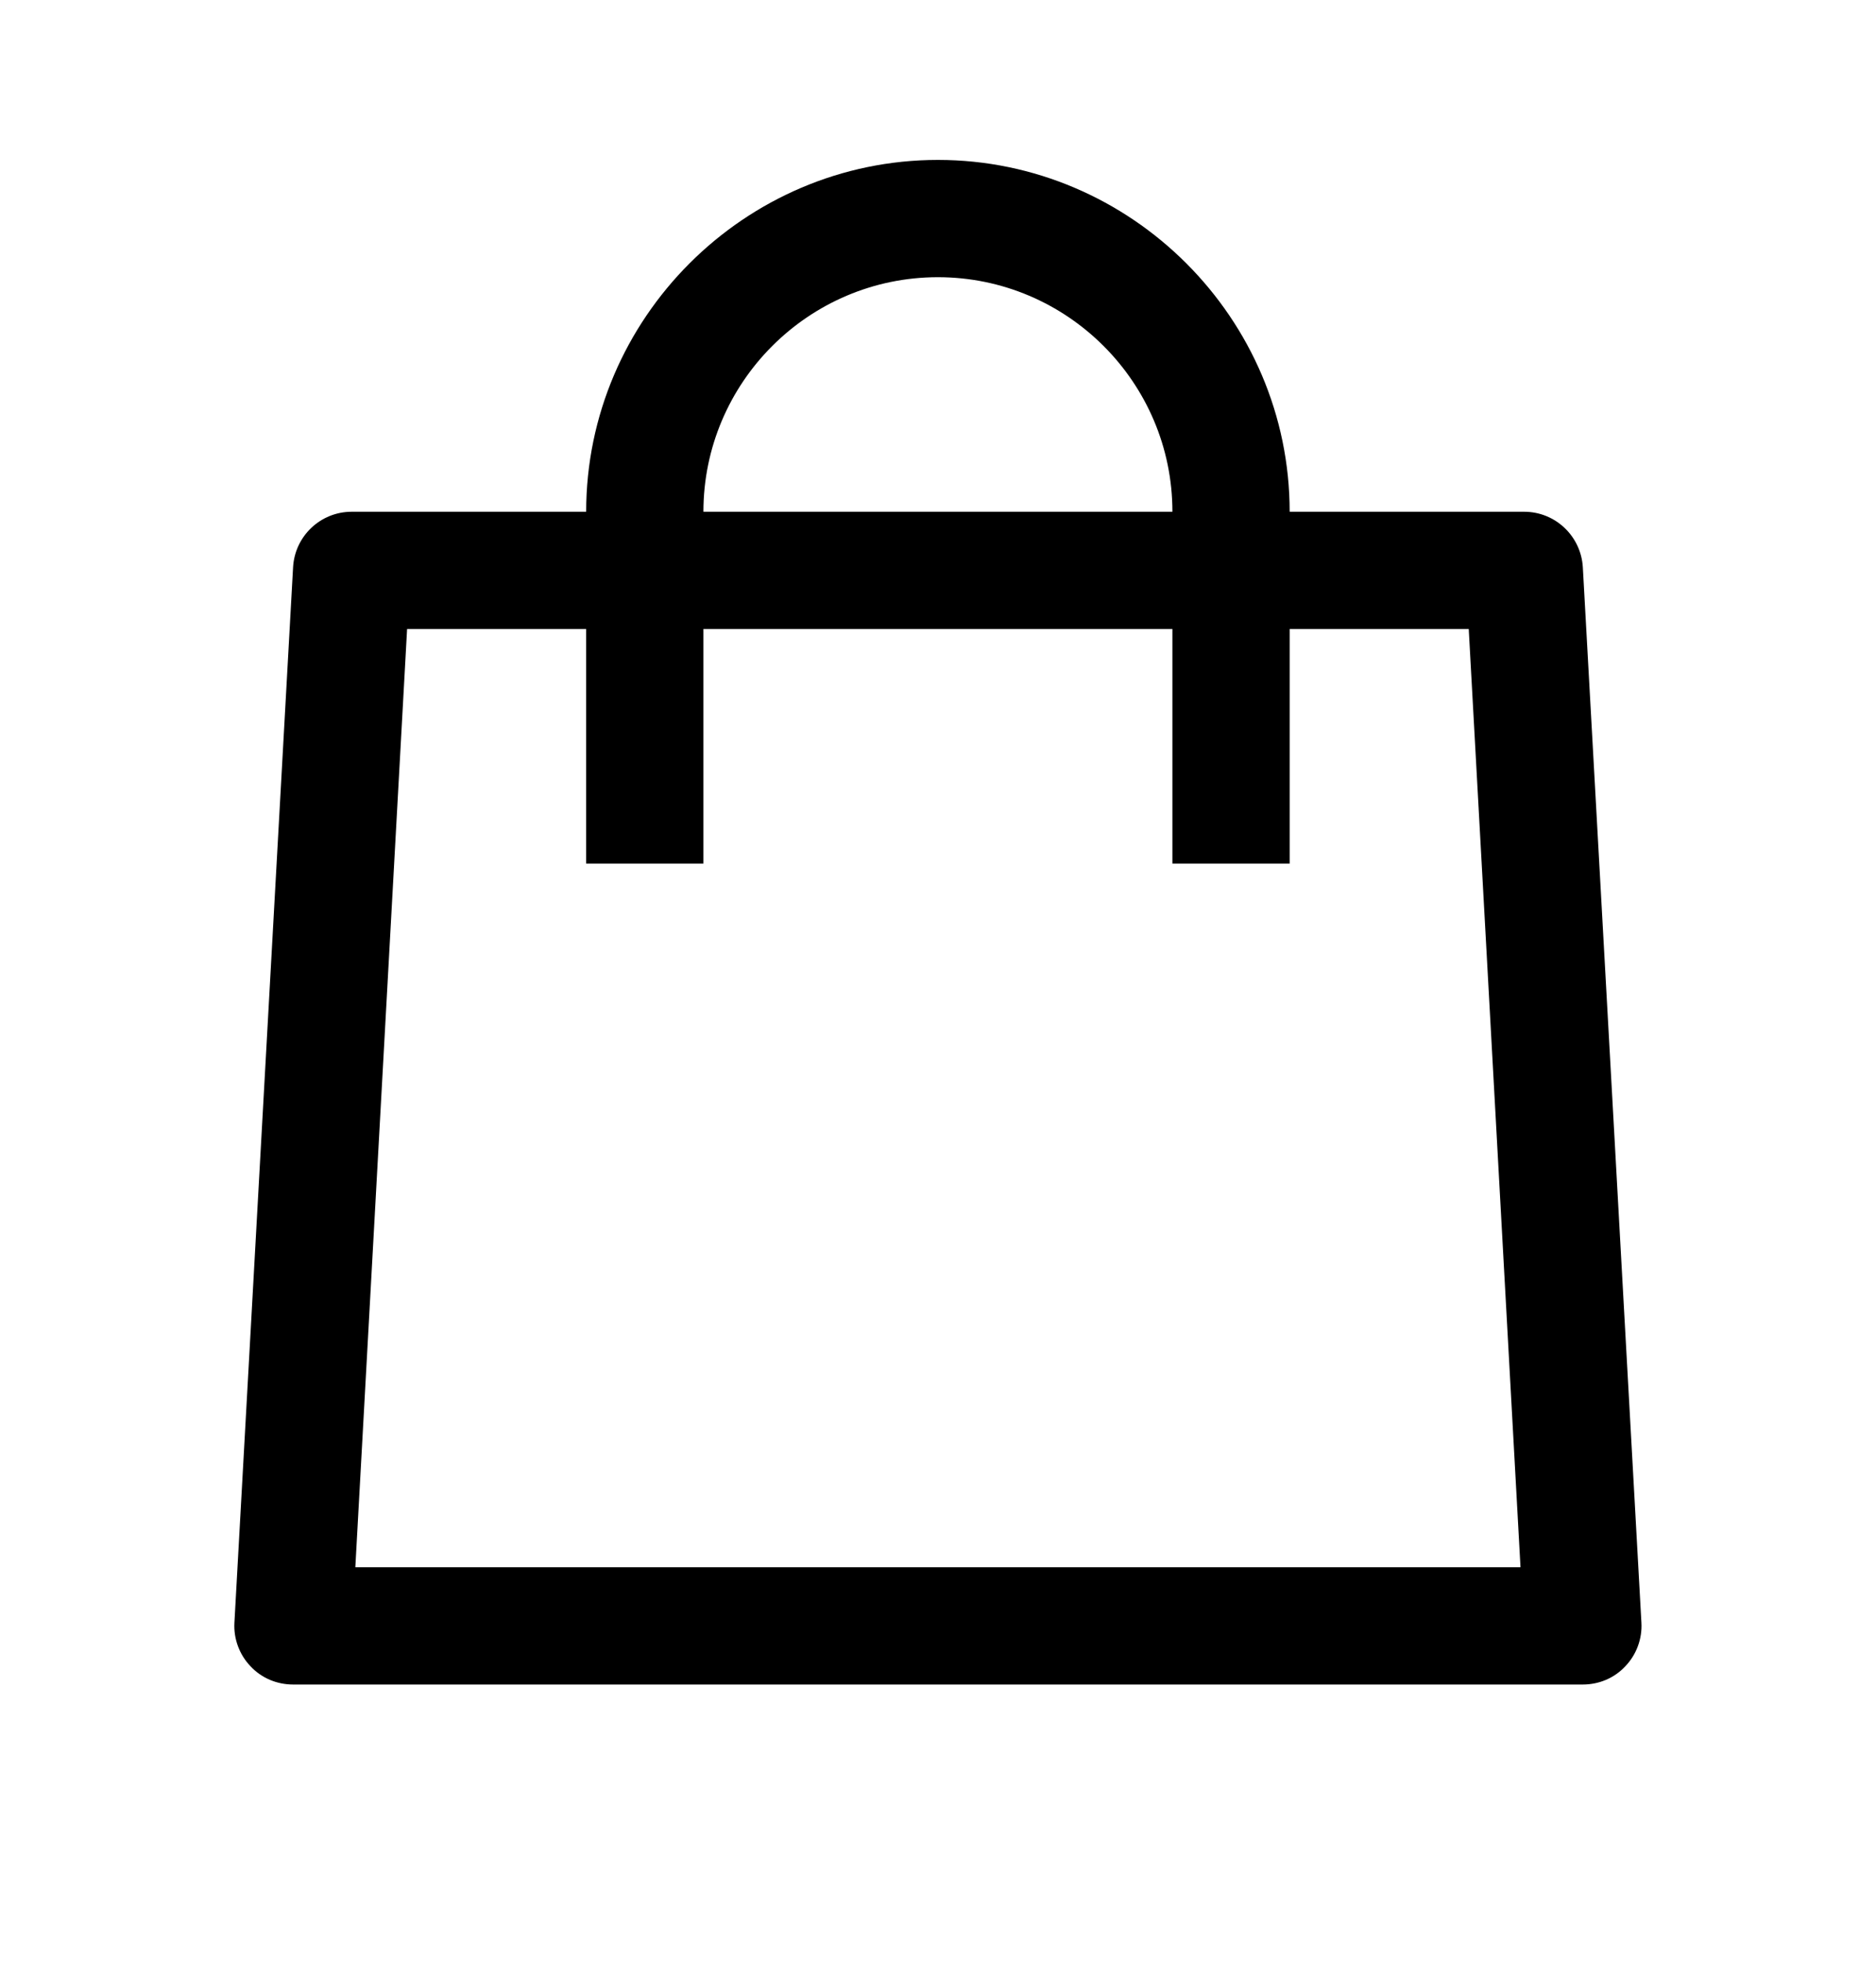 <svg width="22" height="23" viewBox="0 0 22 23" fill="none" xmlns="http://www.w3.org/2000/svg">
<path d="M10.999 1.875C8.733 1.875 6.874 3.733 6.874 6H4.124C3.759 6 3.458 6.285 3.437 6.65L2.749 19.025C2.738 19.213 2.808 19.401 2.937 19.535C3.066 19.675 3.249 19.75 3.437 19.75H18.562C18.75 19.75 18.932 19.675 19.061 19.535C19.19 19.401 19.26 19.213 19.249 19.025L18.562 6.65C18.54 6.285 18.239 6 17.874 6H15.124C15.124 3.733 13.266 1.875 10.999 1.875ZM10.999 3.25C12.514 3.25 13.749 4.485 13.749 6H8.249C8.249 4.485 9.484 3.25 10.999 3.25ZM4.774 7.375H6.874V10.125H8.249V7.375H13.749V10.125H15.124V7.375H17.224L17.831 18.375H4.167L4.774 7.375Z" fill="black"/>
</svg>
